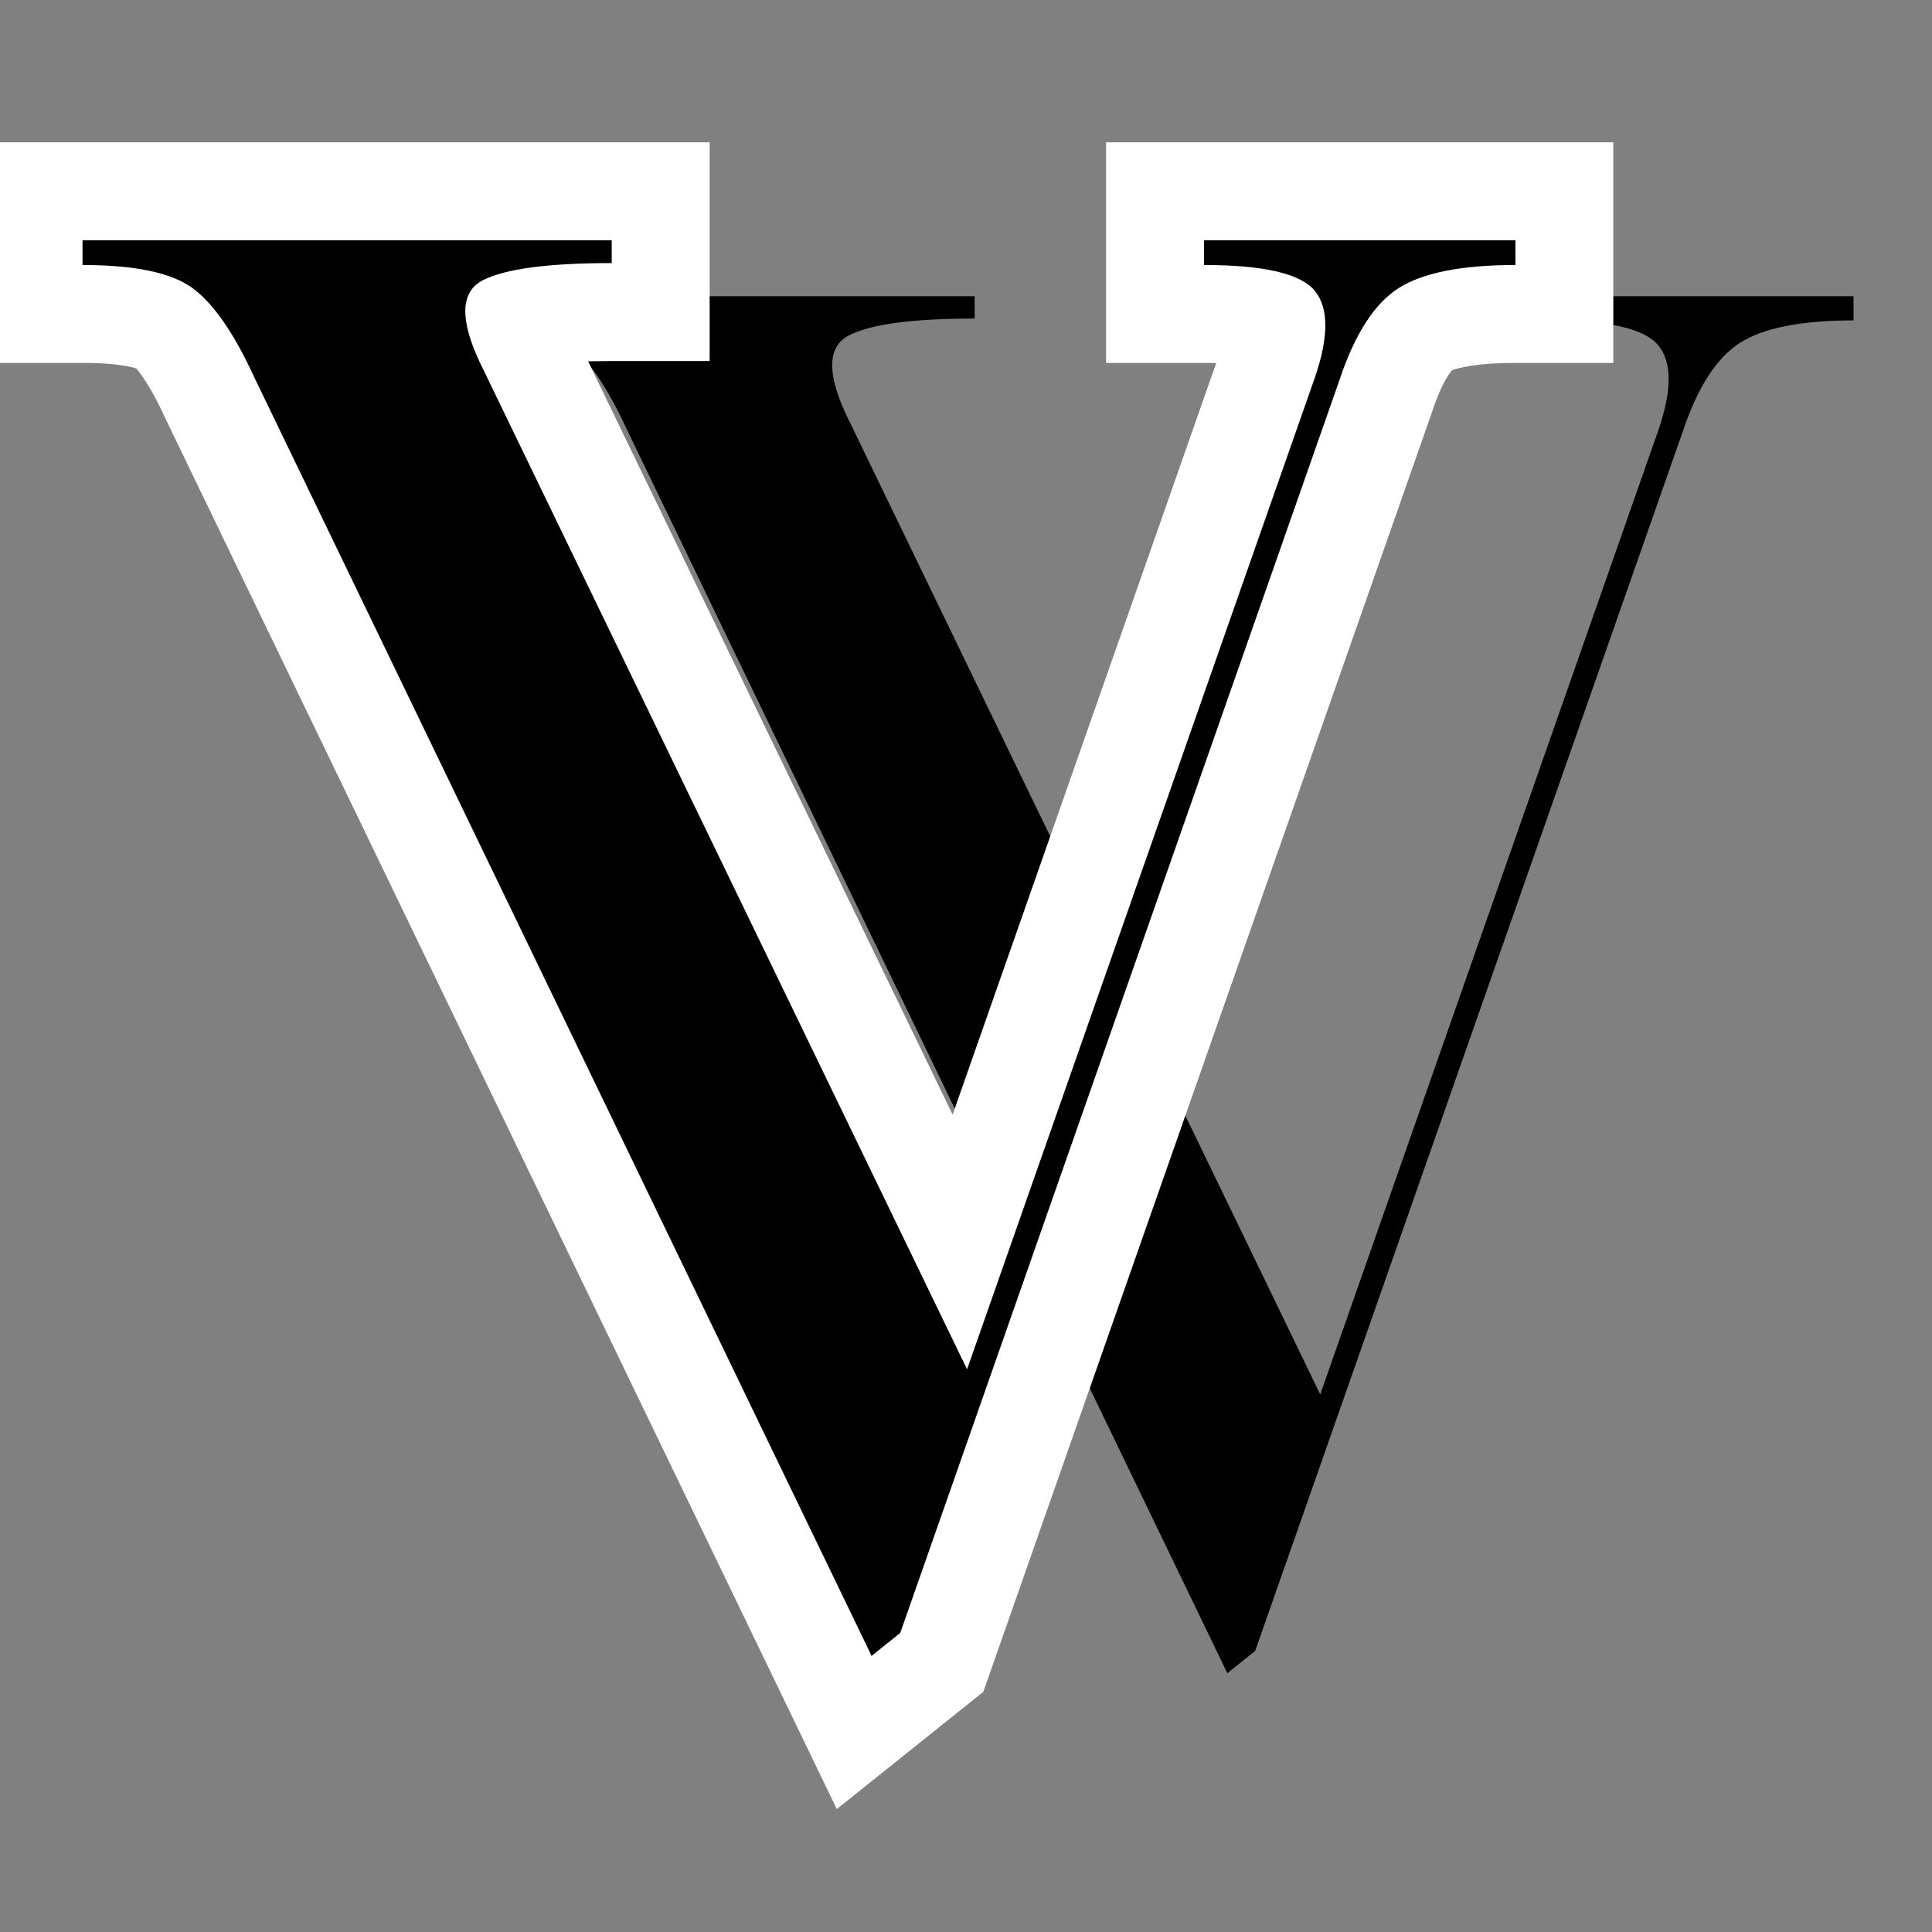 <svg xmlns="http://www.w3.org/2000/svg" xmlns:xlink="http://www.w3.org/1999/xlink" width="500" zoomAndPan="magnify" viewBox="0 0 375 375" height="500" preserveAspectRatio="xMidYMid meet" version="1.0"><rect x="0" y="0" width="375" height="375" fill="#808080" stroke="none"/><defs><g/><clipPath id="82ee2d0d1e"><path d="M 81 23 L 366.238 23 L 366.238 351 L 81 351 Z M 81 23 " clip-rule="nonzero"/></clipPath><clipPath id="c19d4e1d17"><rect x="0" width="286" y="0" height="328"/></clipPath><clipPath id="aabad46307"><path d="M 0 0.48 L 317 0.48 L 317 351 L 0 351 Z M 0 0.48 " clip-rule="nonzero"/></clipPath><clipPath id="51247dc641"><path d="M 0 3 L 314 3 L 314 328 L 0 328 Z M 0 3 " clip-rule="nonzero"/></clipPath><clipPath id="24867ded84"><rect x="0" width="317" y="0" height="351"/></clipPath><clipPath id="5ebf881561"><rect x="0" width="367" y="0" height="351"/></clipPath></defs><g transform="matrix(1, 0, 0, 1, 0, 24)"><g clip-path="url(#5ebf881561)"><g clip-path="url(#82ee2d0d1e)"><g transform="matrix(1, 0, 0, 1, 81, 23)"><g clip-path="url(#c19d4e1d17)"><g fill="#000000" fill-opacity="1"><g transform="translate(2.851, 273.439)"><g><path d="M 5.406 -262.938 L 105.328 -262.938 L 105.328 -258.609 C 93.297 -258.609 85.176 -257.523 80.969 -255.359 C 76.758 -253.203 76.582 -248.035 80.438 -239.859 L 172.406 -49.781 L 238.047 -236.969 C 240.691 -244.664 240.691 -250.133 238.047 -253.375 C 235.41 -256.625 228.441 -258.25 217.141 -258.25 L 217.141 -262.938 L 275.922 -262.938 L 275.922 -258.25 C 265.828 -258.25 258.492 -256.805 253.922 -253.922 C 249.359 -251.035 245.633 -245.266 242.75 -236.609 L 159.781 0 L 154.375 4.328 L 37.875 -236.969 C 34.02 -245.383 30.109 -251.035 26.141 -253.922 C 22.18 -256.805 15.27 -258.25 5.406 -258.25 Z M 5.406 -262.938 "/></g></g></g></g></g></g><g clip-path="url(#aabad46307)"><g transform="matrix(1, 0, 0, 1, 0, 0)"><g clip-path="url(#24867ded84)"><g clip-path="url(#51247dc641)"><g fill="#ffffff" fill-opacity="1"><g transform="translate(10.456, 292.955)"><g><path d="M 5.562 -289.34 L 127.285 -289.34 L 127.285 -246.879 L 108.281 -246.879 C 102.941 -246.879 98.602 -246.656 95.266 -246.211 C 93.965 -246.035 92.906 -245.844 92.09 -245.629 C 91.867 -245.57 91.695 -245.52 91.582 -245.477 C 91.66 -245.504 91.777 -245.559 91.941 -245.645 C 94.082 -246.742 95.797 -248.375 97.09 -250.539 C 98.203 -252.398 98.793 -254.293 98.859 -256.227 C 98.875 -256.664 98.859 -257.051 98.812 -257.379 L 98.832 -257.359 C 99.012 -256.695 99.367 -255.809 99.891 -254.691 L 194.363 -59.453 L 177.254 -51.176 L 159.32 -57.465 L 226.812 -249.922 C 227.457 -251.801 227.781 -253.09 227.781 -253.785 C 227.781 -252.09 228.523 -250.328 230.012 -248.5 C 231.031 -247.25 232.125 -246.328 233.289 -245.738 C 233.445 -245.66 233.555 -245.609 233.621 -245.586 C 233.48 -245.637 233.281 -245.691 233.02 -245.75 C 230.852 -246.254 227.594 -246.508 223.238 -246.508 L 204.234 -246.508 L 204.234 -289.34 L 302.688 -289.34 L 302.688 -246.508 L 283.684 -246.508 C 279.727 -246.508 276.469 -246.254 273.91 -245.75 C 272.461 -245.465 271.559 -245.215 271.211 -244.992 C 271.309 -245.055 271.395 -245.113 271.457 -245.168 L 271.422 -245.133 C 271.195 -244.895 270.93 -244.543 270.629 -244.078 C 269.586 -242.457 268.574 -240.184 267.598 -237.254 L 180.406 11.434 L 151.965 34.188 L 21.82 -235.371 C 20.195 -238.918 18.699 -241.688 17.324 -243.672 C 16.543 -244.805 16.004 -245.477 15.707 -245.691 C 15.977 -245.496 16.152 -245.383 16.234 -245.352 C 15.855 -245.5 15.316 -245.648 14.613 -245.797 C 12.34 -246.27 9.324 -246.508 5.562 -246.508 L -13.441 -246.508 L -13.441 -289.34 Z M 5.562 -251.328 L 5.562 -270.332 L 24.566 -270.332 L 24.566 -265.512 L 5.562 -265.512 L 5.562 -284.516 C 19.82 -284.516 30.652 -281.824 38.062 -276.434 C 44.832 -271.512 50.828 -263.332 56.051 -251.898 L 175.828 -3.812 L 158.715 4.449 L 146.84 -10.391 L 152.402 -14.84 L 164.277 0 L 146.34 -6.289 L 231.535 -249.273 C 235.934 -262.465 242.391 -271.75 250.914 -277.133 C 258.711 -282.055 269.633 -284.516 283.684 -284.516 L 283.684 -265.512 L 264.676 -265.512 L 264.676 -270.332 L 283.684 -270.332 L 283.684 -251.328 L 223.238 -251.328 L 223.238 -270.332 L 242.242 -270.332 L 242.242 -265.512 L 223.238 -265.512 L 223.238 -284.516 C 230.504 -284.516 236.637 -283.934 241.637 -282.77 C 249.438 -280.957 255.387 -277.535 259.48 -272.512 C 266.648 -263.715 267.715 -251.992 262.68 -237.344 L 180.062 -1.742 L 65.5 -238.508 C 62.215 -245.484 60.672 -251.832 60.875 -257.555 C 61.035 -262.145 62.234 -266.312 64.473 -270.055 C 66.895 -274.105 70.258 -277.234 74.559 -279.445 C 81.613 -283.074 92.852 -284.887 108.281 -284.887 L 108.281 -265.883 L 89.277 -265.883 L 89.277 -270.332 L 108.281 -270.332 L 108.281 -251.328 Z M 5.562 -251.328 "/></g></g></g></g><g fill="#000000" fill-opacity="1"><g transform="translate(10.456, 292.955)"><g><path d="M 5.562 -270.328 L 108.281 -270.328 L 108.281 -265.891 C 95.914 -265.891 87.57 -264.773 83.25 -262.547 C 78.926 -260.316 78.738 -255 82.688 -246.594 L 177.25 -51.172 L 244.75 -243.641 C 247.469 -251.547 247.469 -257.164 244.75 -260.5 C 242.031 -263.844 234.859 -265.516 223.234 -265.516 L 223.234 -270.328 L 283.688 -270.328 L 283.688 -265.516 C 273.301 -265.516 265.758 -264.031 261.062 -261.062 C 256.363 -258.094 252.531 -252.16 249.562 -243.266 L 164.281 0 L 158.719 4.453 L 38.938 -243.641 C 34.977 -252.285 30.957 -258.094 26.875 -261.062 C 22.801 -264.031 15.695 -265.516 5.562 -265.516 Z M 5.562 -270.328 "/></g></g></g></g></g></g></g></g></svg>